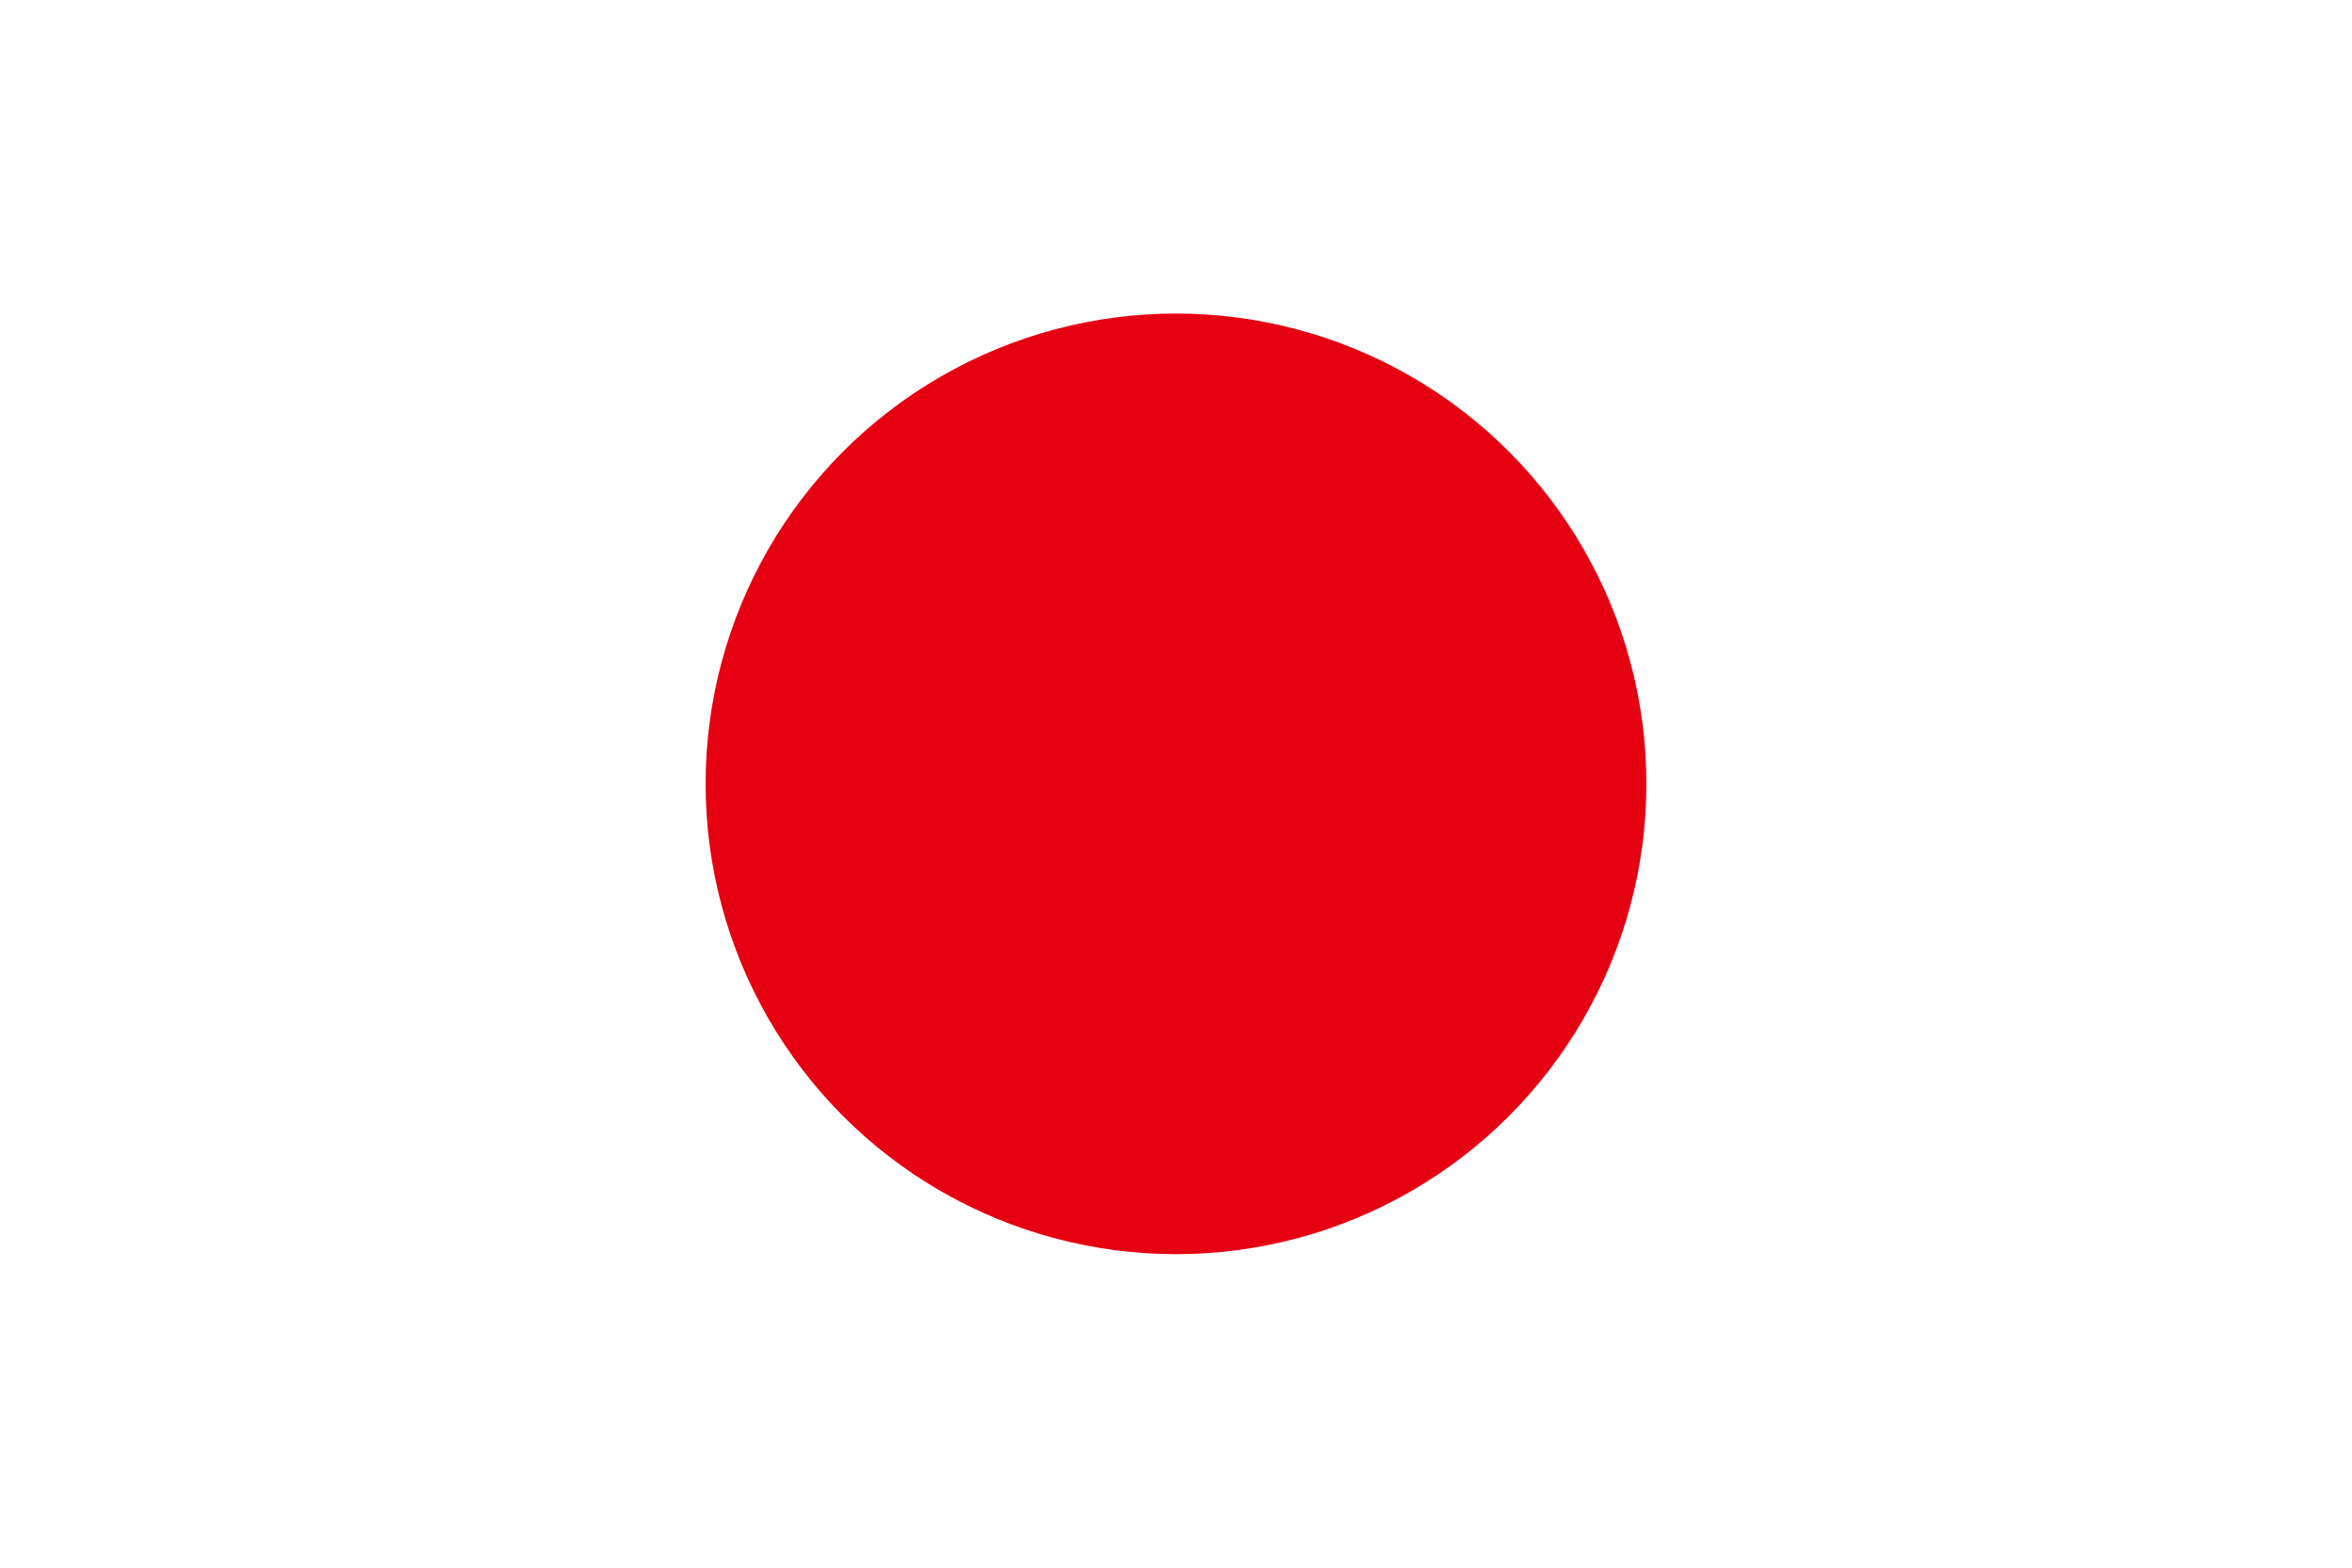 <svg xmlns="http://www.w3.org/2000/svg" id="_色修正" viewBox="0 0 900 600"><defs><style>.cls-1{fill:#e50012;}.cls-1,.cls-2{stroke-width:0px;}.cls-2{fill:#fff;}</style></defs><rect class="cls-2" y="0" width="900" height="600"/><circle class="cls-1" cx="450" cy="300" r="180"/></svg>